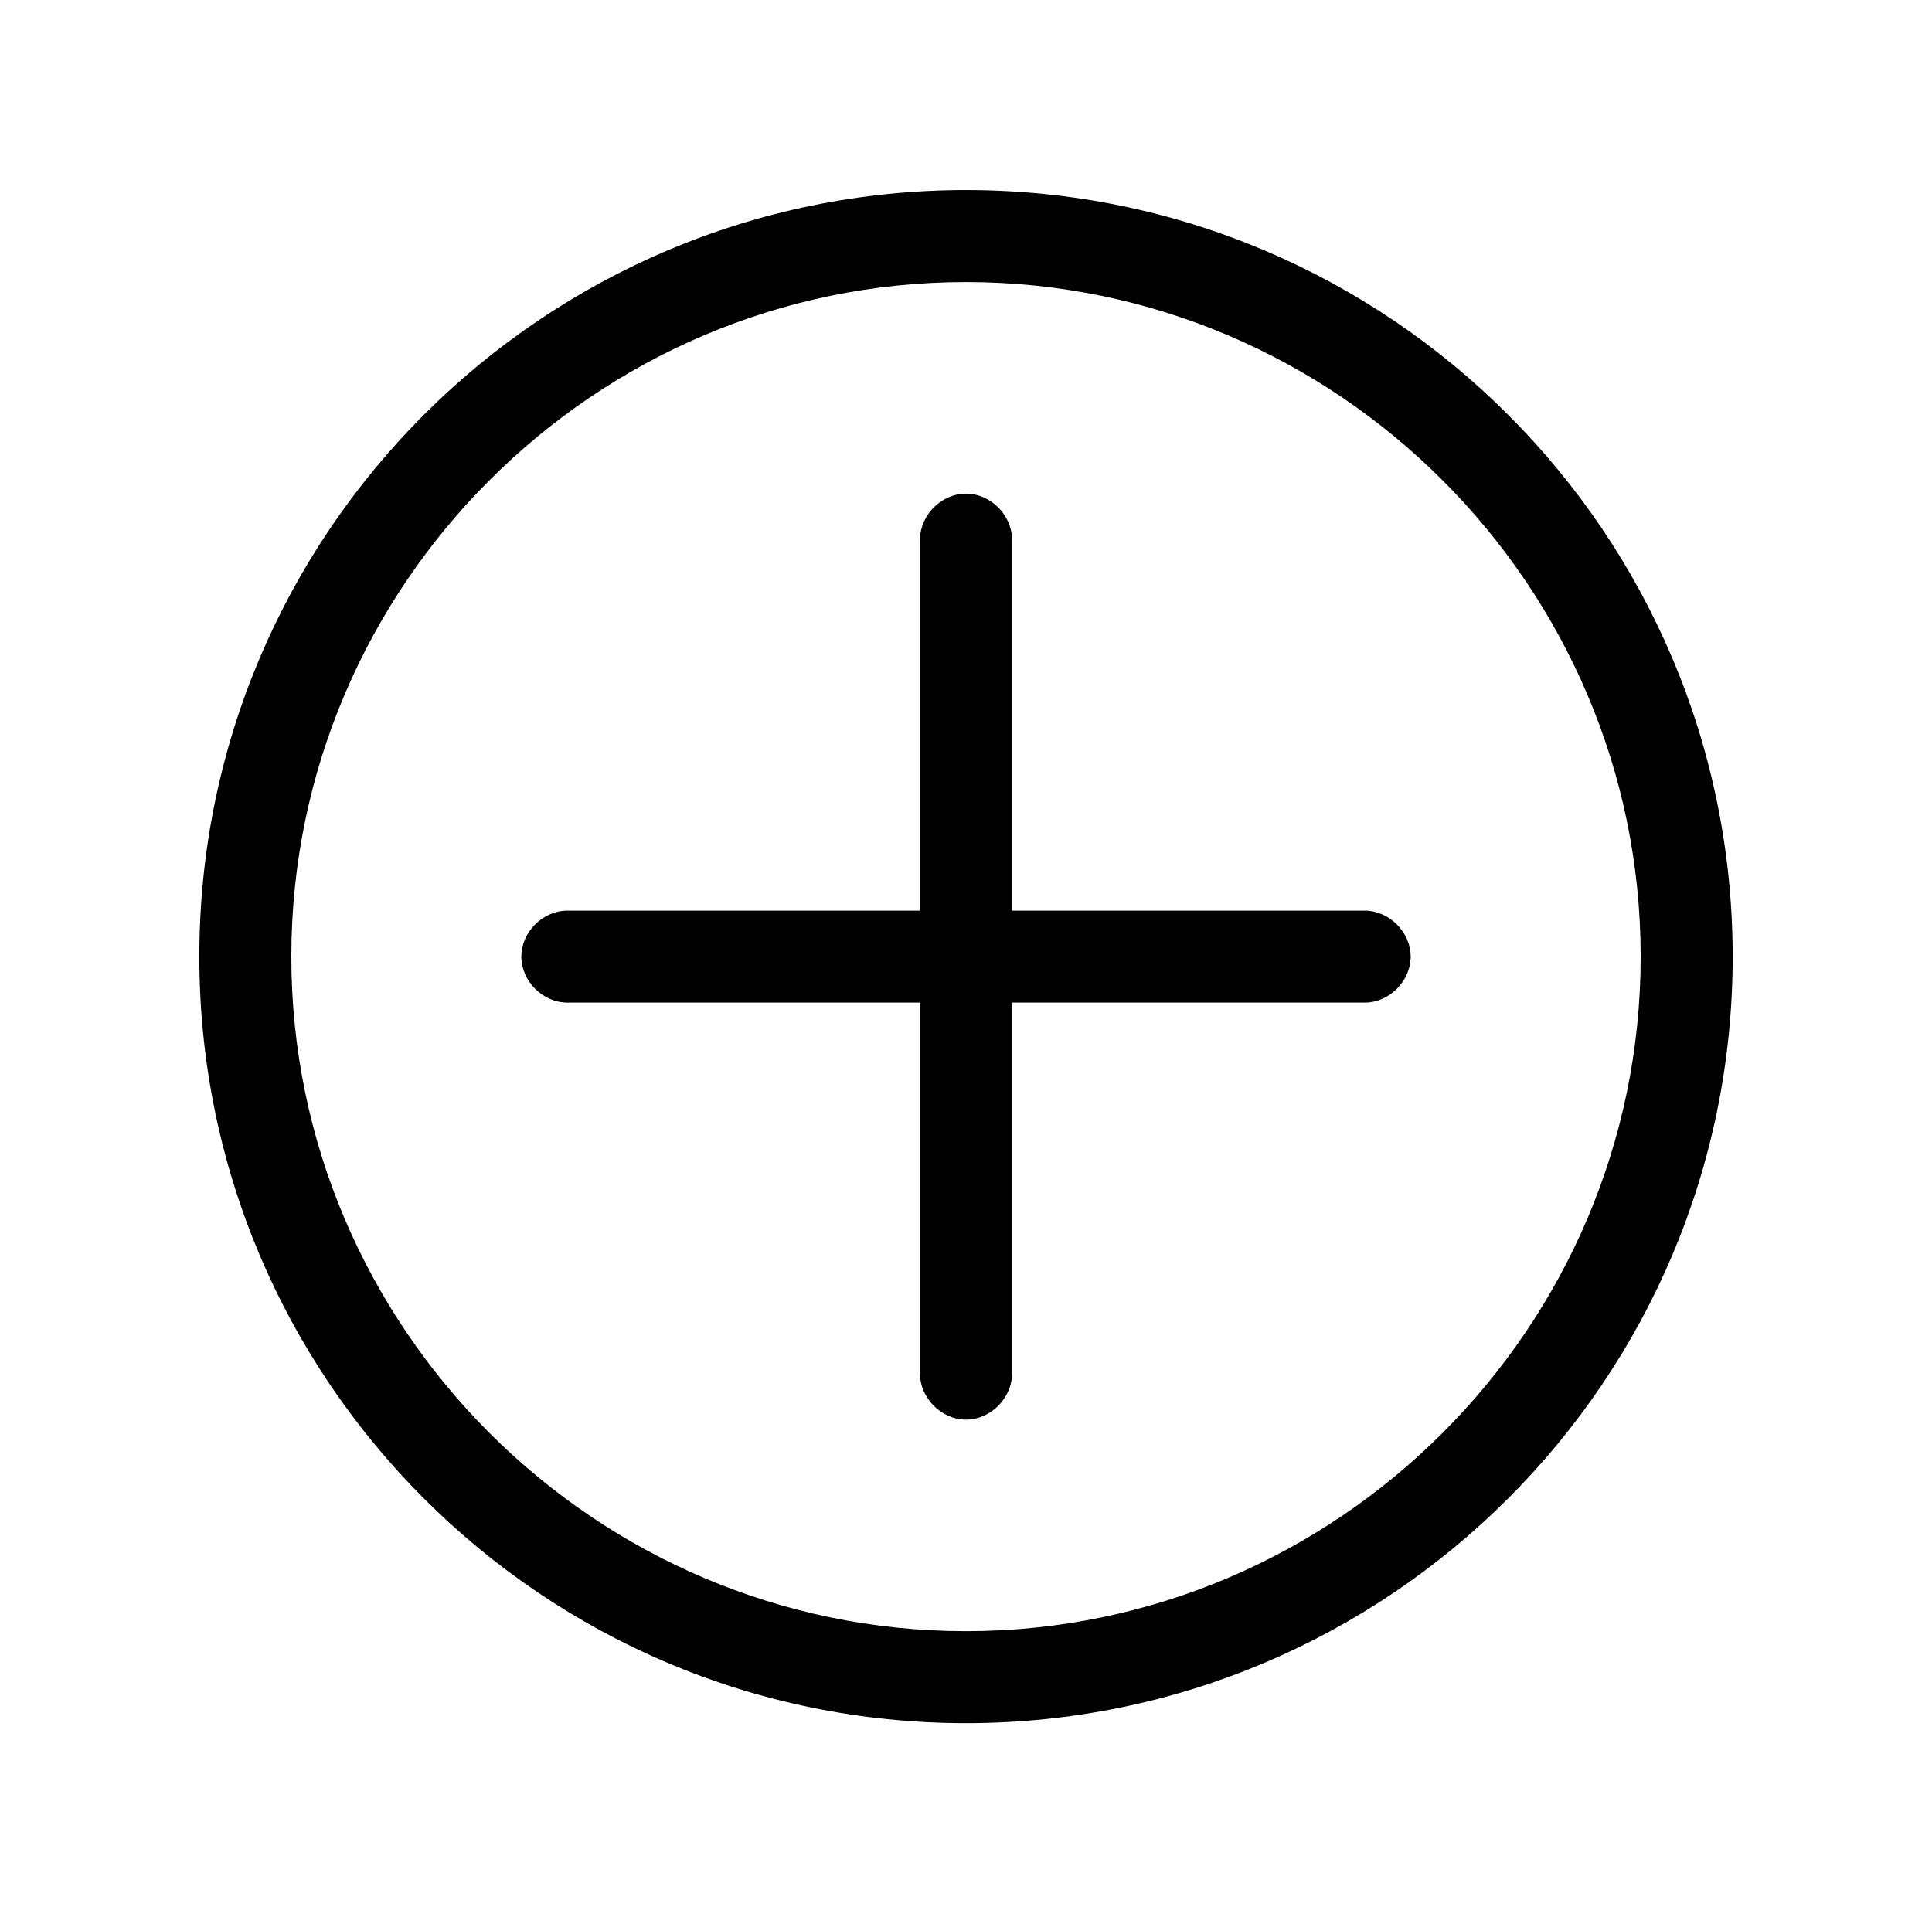 <?xml version="1.0" encoding="utf-8"?>
<!-- Generator: Adobe Illustrator 22.0.1, SVG Export Plug-In . SVG Version: 6.00 Build 0)  -->
<svg version="1.1" id="Layer_1" xmlns="http://www.w3.org/2000/svg" xmlns:xlink="http://www.w3.org/1999/xlink" x="0px" y="0px"
	 viewBox="0 0 63 62.3" style="enable-background:new 0 0 63 62.3;" xml:space="preserve">
<g>
	<path d="M31.5,6.2c-13.8,0-25,11.2-25,25s11.2,25,25,25s25-11.2,25-25S45.3,6.2,31.5,6.2z M31.5,53.2c-12.1,0-22-9.9-22-22
		s9.9-22,22-22s22,9.9,22,22S43.6,53.2,31.5,53.2z"/>
	<path d="M44.5,29.7H33V17.6c0-0.8-0.7-1.5-1.5-1.5c-0.8,0-1.5,0.7-1.5,1.5v12.1H18.5c-0.8,0-1.5,0.7-1.5,1.5s0.7,1.5,1.5,1.5H30
		v12.1c0,0.8,0.7,1.5,1.5,1.5c0.8,0,1.5-0.7,1.5-1.5V32.7h11.5c0.8,0,1.5-0.7,1.5-1.5S45.3,29.7,44.5,29.7z"/>
</g>
</svg>
